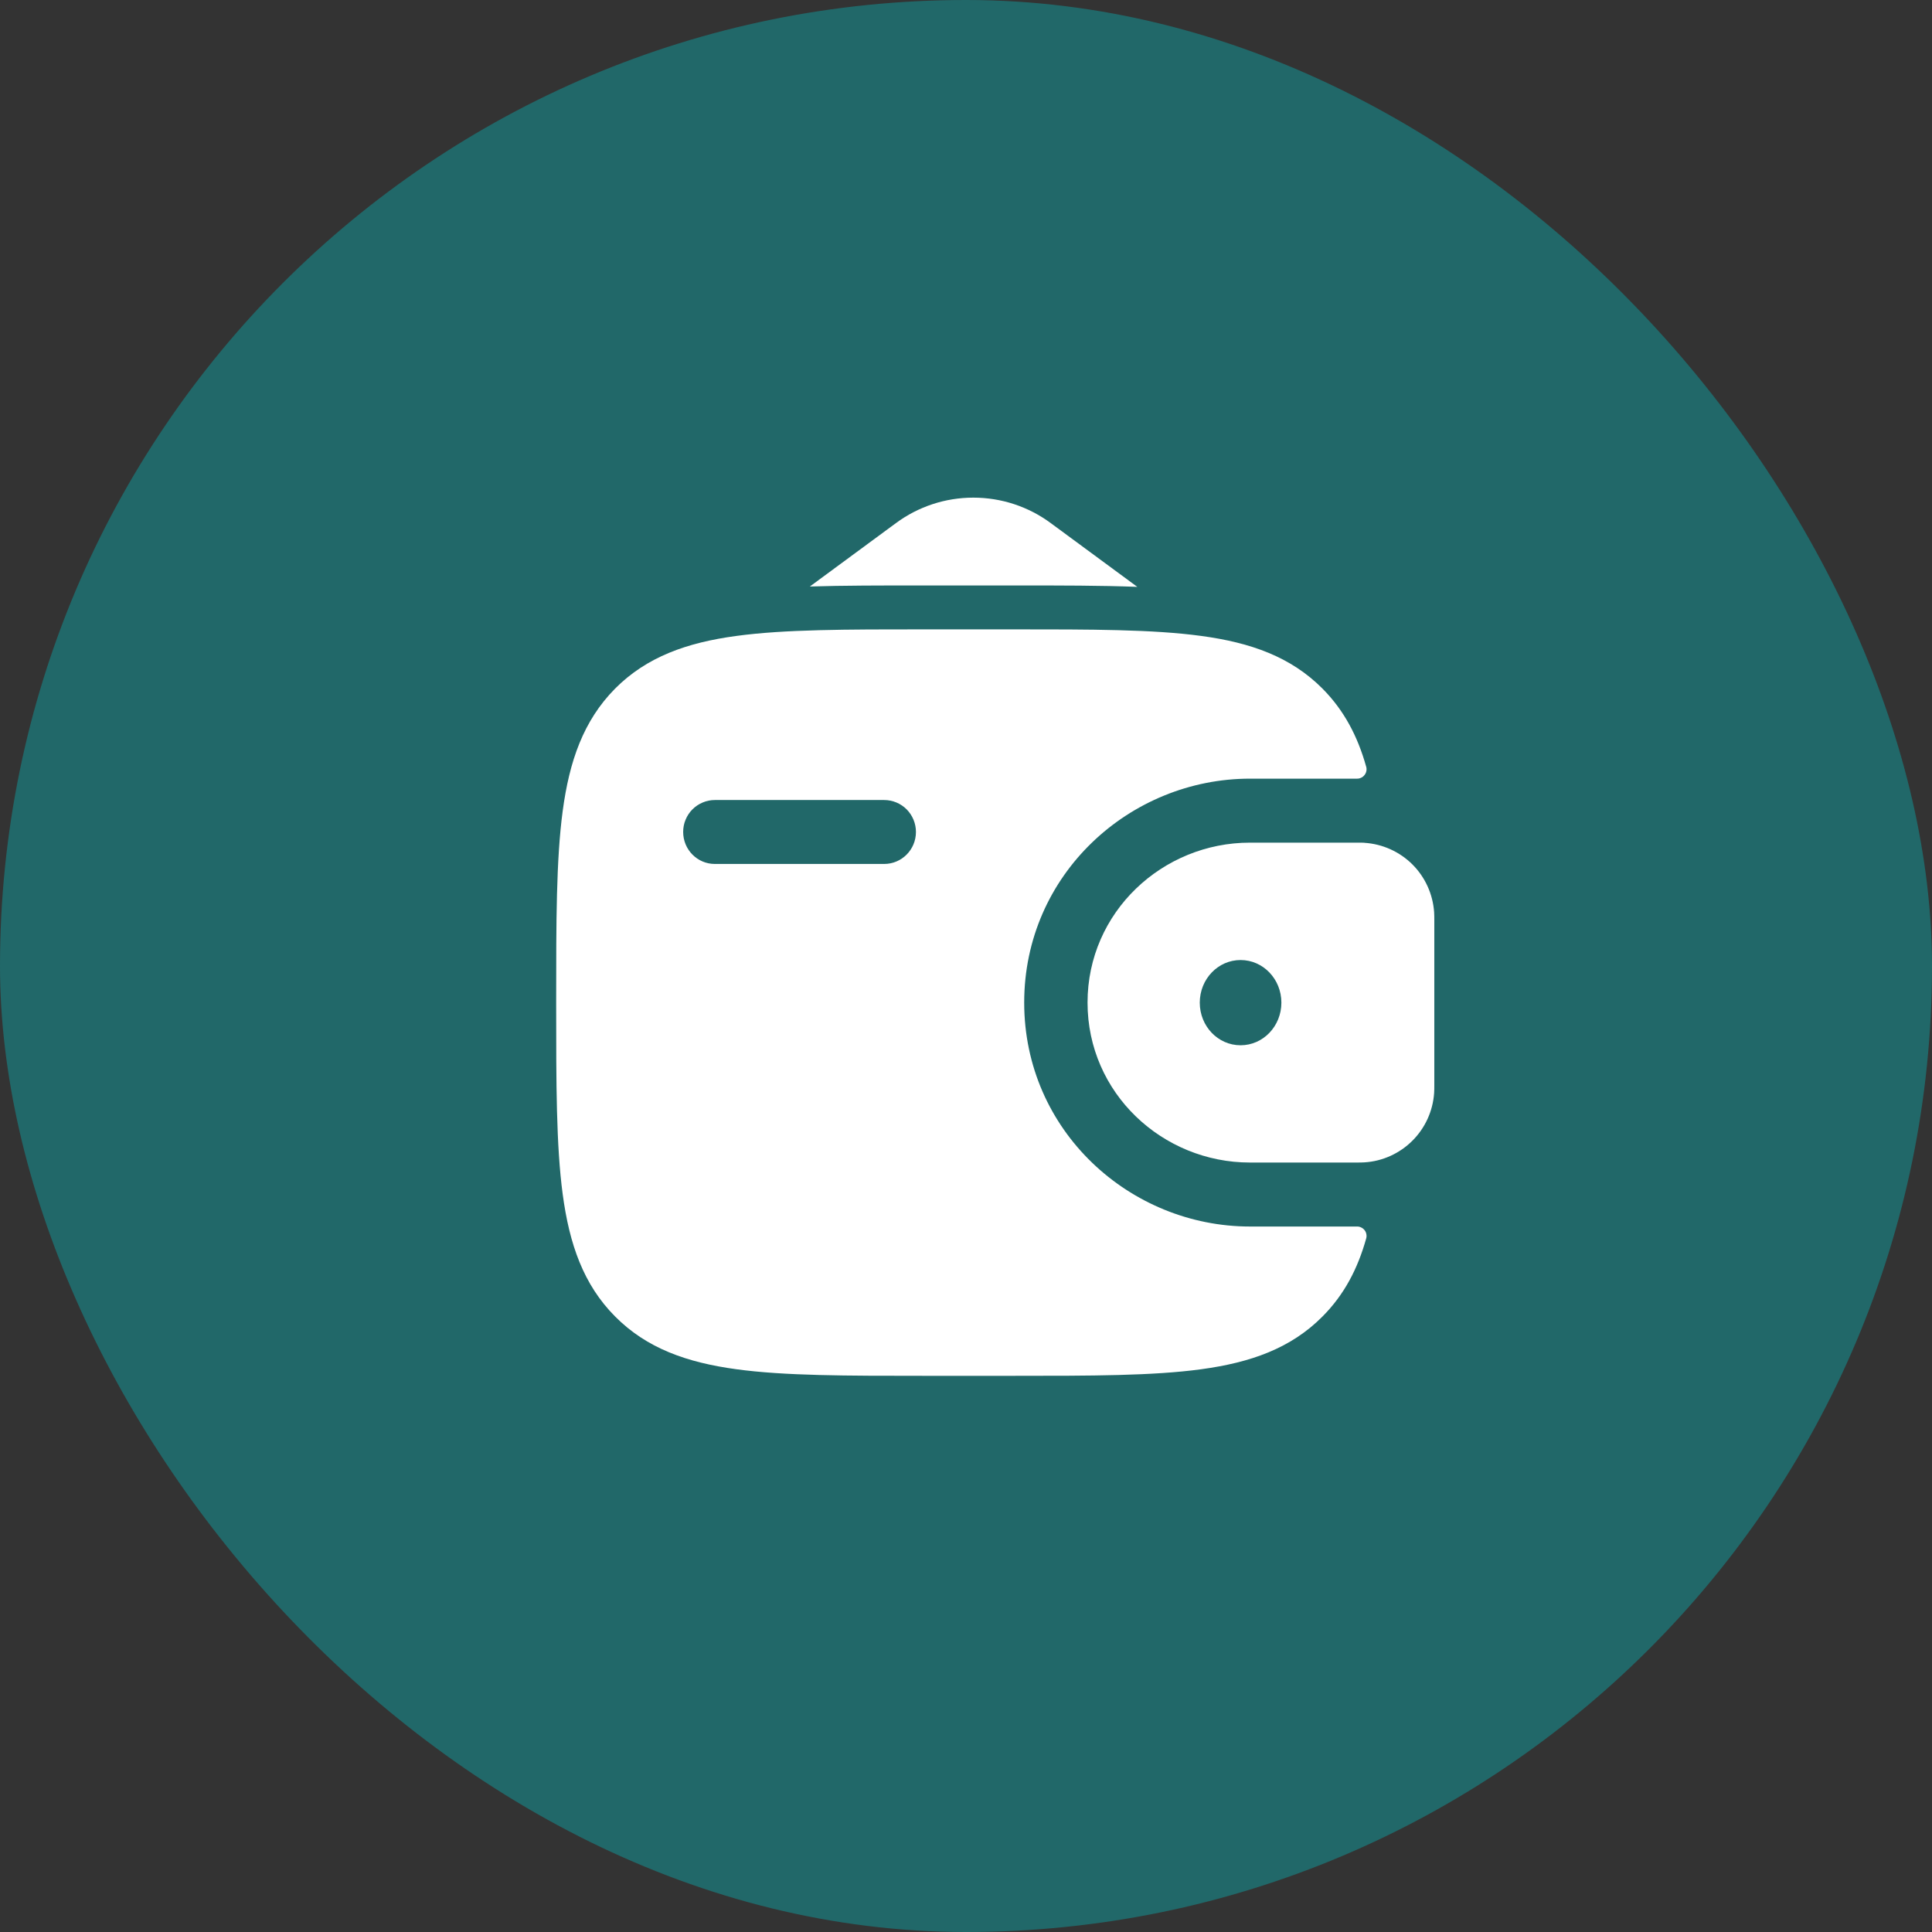 <?xml version="1.0" encoding="UTF-8"?> <svg xmlns="http://www.w3.org/2000/svg" width="33" height="33" viewBox="0 0 33 33" fill="none"><rect x="0" y="0" width="33" height="33" fill="#333333" stroke="none"/><rect width="33" height="33" rx="16.5" fill="#216869"></rect><path fill-rule="evenodd" clip-rule="evenodd" d="M23.307 14.395C23.264 14.393 23.22 14.392 23.176 14.393H21.35C19.856 14.393 18.576 15.579 18.576 17.125C18.576 18.672 19.856 19.857 21.35 19.857H23.175C23.221 19.857 23.265 19.857 23.306 19.854C23.615 19.835 23.905 19.703 24.124 19.485C24.343 19.267 24.475 18.977 24.496 18.669C24.499 18.624 24.499 18.577 24.499 18.534V15.716C24.499 15.673 24.499 15.626 24.496 15.582C24.475 15.273 24.343 14.983 24.125 14.765C23.906 14.547 23.615 14.416 23.307 14.396M21.19 17.854C21.575 17.854 21.887 17.529 21.887 17.126C21.887 16.723 21.575 16.398 21.19 16.398C20.805 16.398 20.493 16.723 20.493 17.126C20.493 17.529 20.804 17.854 21.19 17.854Z" fill="white"></path><path fill-rule="evenodd" clip-rule="evenodd" d="M23.175 20.95C23.201 20.949 23.226 20.954 23.248 20.965C23.271 20.975 23.291 20.991 23.307 21.011C23.323 21.03 23.333 21.053 23.338 21.078C23.343 21.103 23.343 21.128 23.336 21.152C23.191 21.672 22.96 22.114 22.59 22.486C22.05 23.031 21.363 23.273 20.516 23.388C19.692 23.5 18.641 23.5 17.312 23.5H15.784C14.456 23.5 13.404 23.5 12.58 23.388C11.733 23.273 11.046 23.031 10.506 22.486C9.965 21.942 9.725 21.25 9.611 20.396C9.5 19.566 9.5 18.505 9.5 17.166V17.084C9.5 15.745 9.5 14.684 9.611 13.854C9.725 13 9.965 12.31 10.505 11.763C11.046 11.219 11.732 10.976 12.579 10.862C13.404 10.75 14.456 10.75 15.784 10.75H17.312C18.64 10.75 19.692 10.75 20.516 10.862C21.363 10.976 22.05 11.219 22.59 11.763C22.96 12.136 23.191 12.579 23.336 13.098C23.343 13.123 23.343 13.148 23.338 13.172C23.333 13.197 23.322 13.22 23.306 13.239C23.291 13.259 23.271 13.275 23.248 13.285C23.225 13.296 23.201 13.301 23.175 13.3H21.351C19.3 13.3 17.494 14.933 17.494 17.125C17.494 19.317 19.301 20.95 21.352 20.95H23.175ZM12.21 13.665C12.139 13.665 12.068 13.679 12.003 13.707C11.937 13.734 11.877 13.775 11.827 13.825C11.776 13.876 11.737 13.936 11.71 14.002C11.682 14.068 11.669 14.139 11.669 14.21C11.669 14.513 11.911 14.757 12.21 14.757H15.102C15.402 14.757 15.645 14.513 15.645 14.21C15.645 14.066 15.588 13.928 15.487 13.825C15.385 13.723 15.247 13.665 15.102 13.665H12.21Z" fill="white"></path><path d="M13.833 10.018L15.302 8.936C15.685 8.652 16.149 8.5 16.625 8.5C17.102 8.5 17.566 8.652 17.949 8.936L19.426 10.024C18.808 10 18.118 10 17.363 10H15.735C15.043 10 14.408 10 13.833 10.018Z" fill="white"></path></svg> 